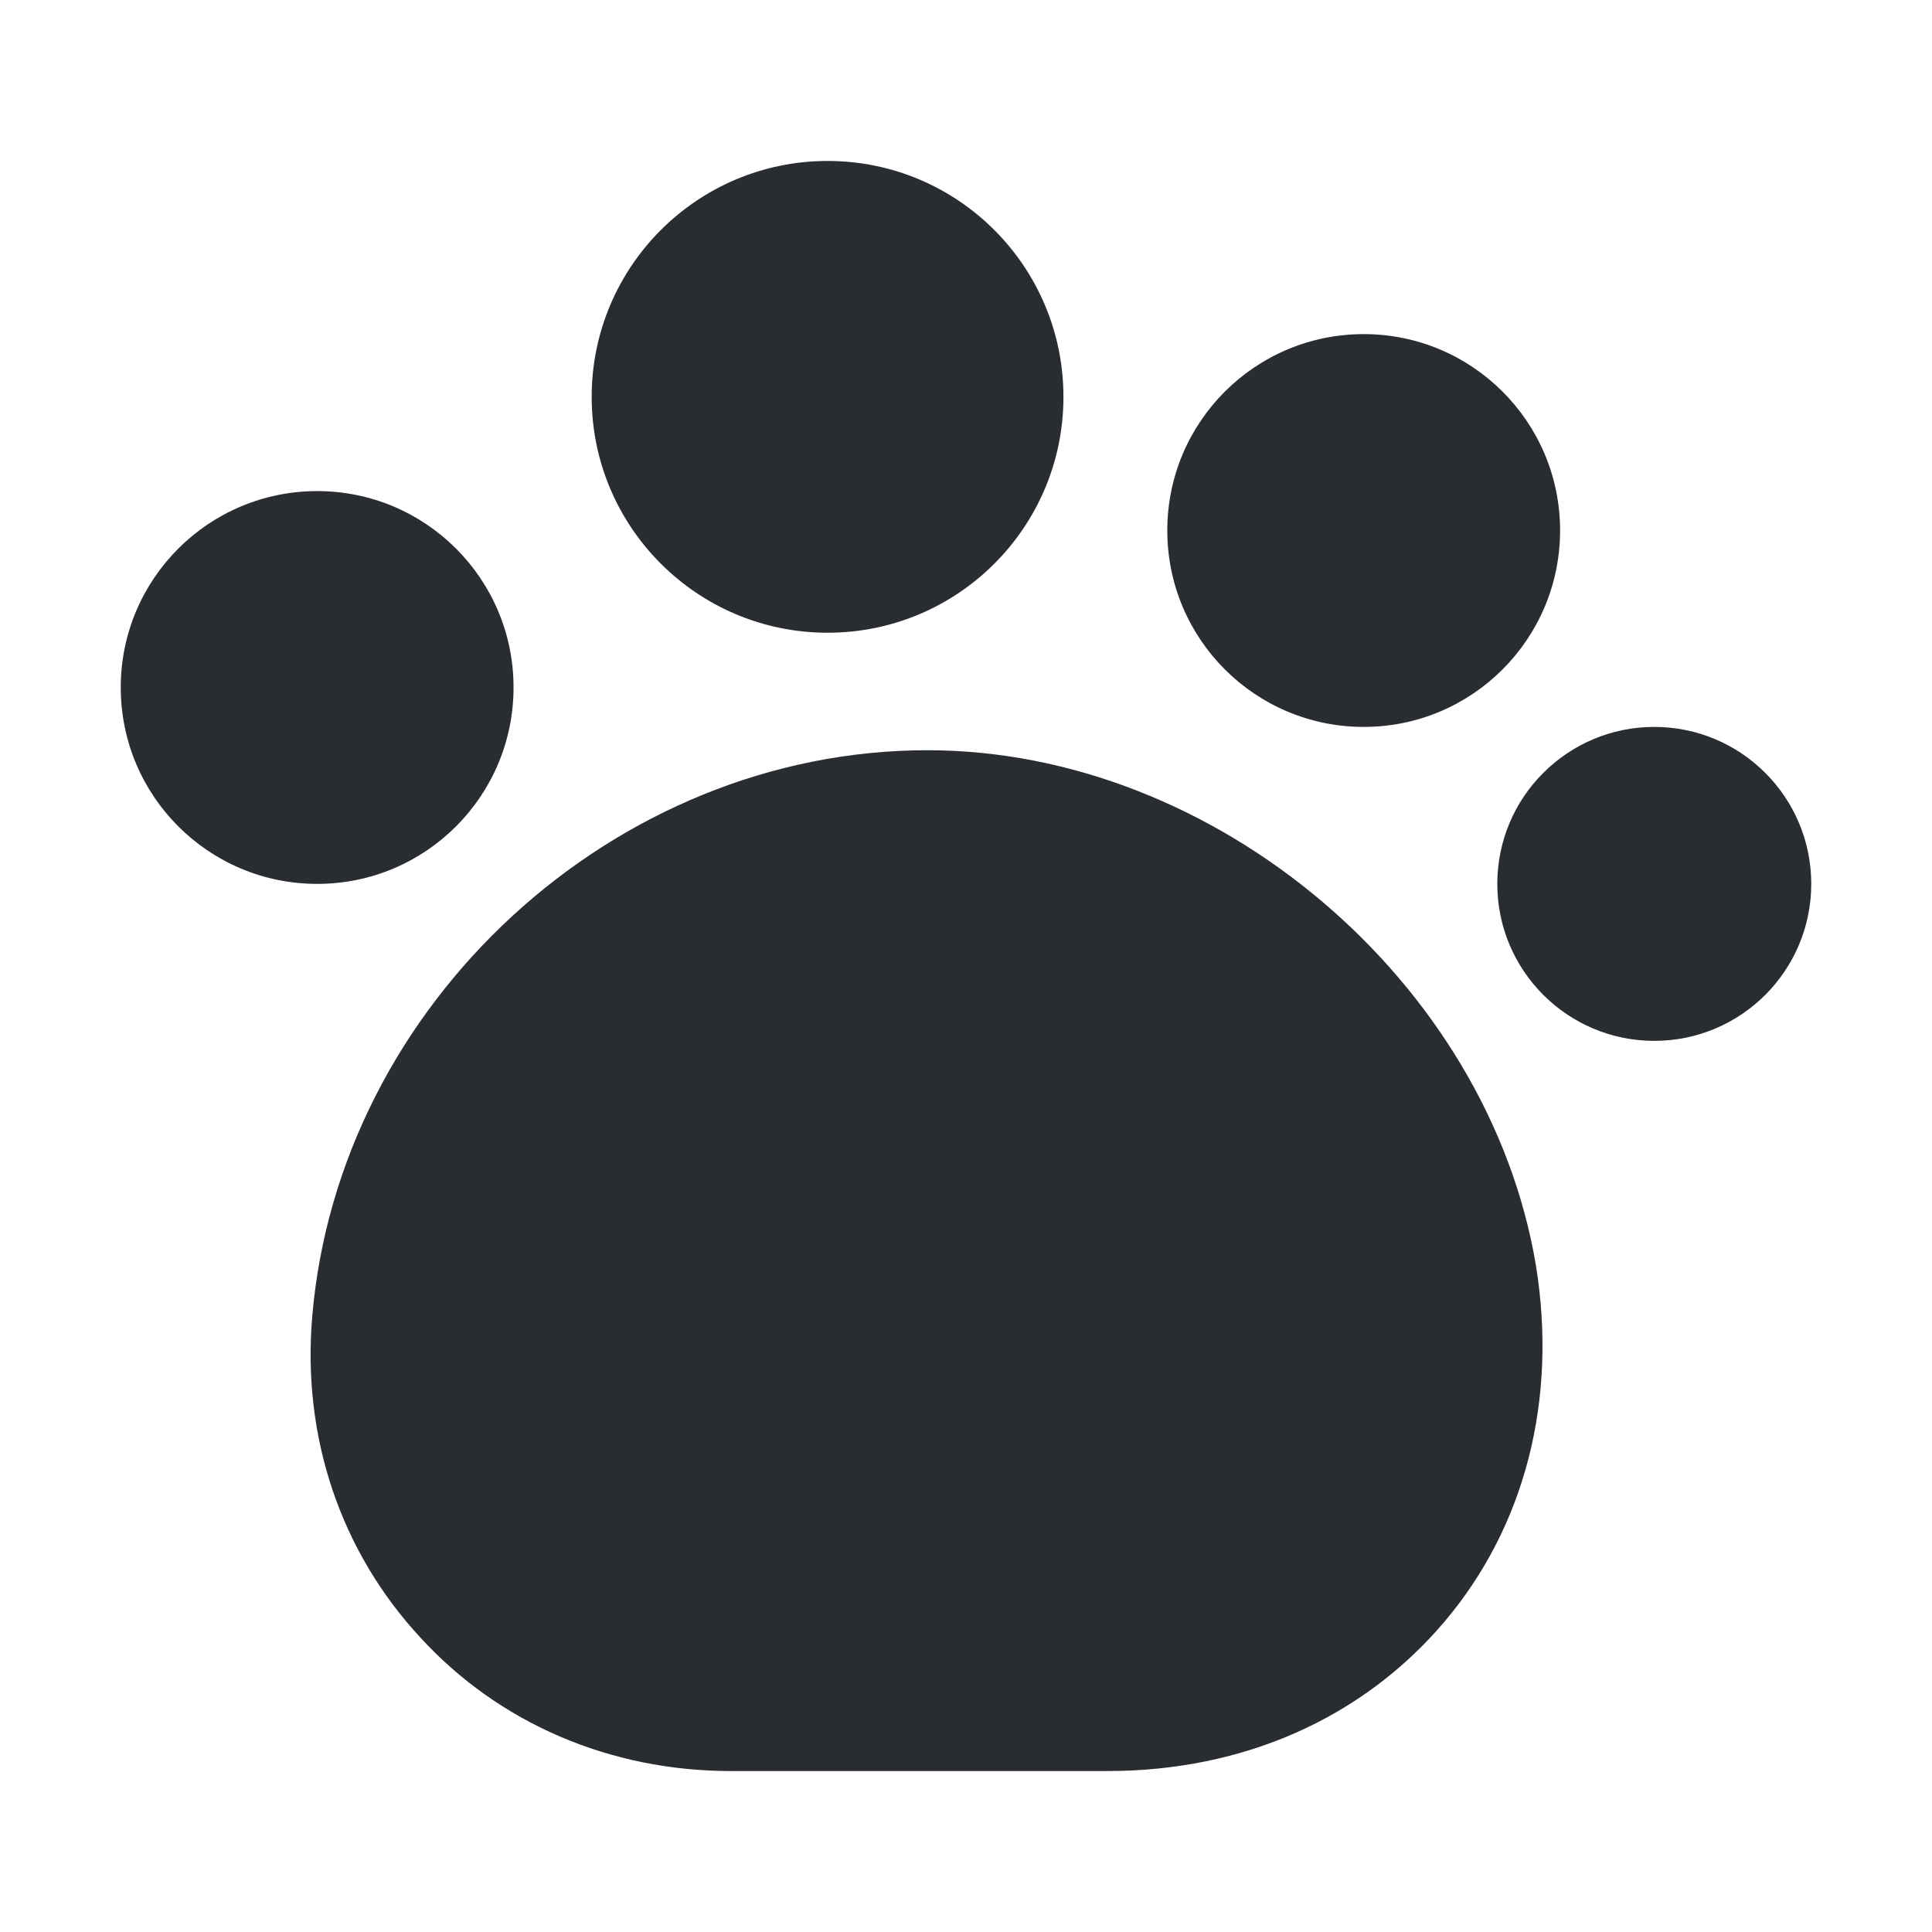 <svg width="16" height="16" viewBox="0 0 16 16" fill="none" xmlns="http://www.w3.org/2000/svg">
<path d="M12.72 10.48C12.326 8.127 10.066 6.213 7.68 6.213C5.086 6.213 2.806 8.313 2.586 10.9C2.5 11.9 2.82 12.847 3.48 13.56C4.133 14.273 5.053 14.667 6.053 14.667H9.173C10.3 14.667 11.286 14.227 11.96 13.433C12.633 12.64 12.899 11.587 12.72 10.48Z" fill="#292D32"/>
<path d="M6.854 5.24C7.933 5.24 8.807 4.365 8.807 3.287C8.807 2.208 7.933 1.333 6.854 1.333C5.775 1.333 4.9 2.208 4.9 3.287C4.9 4.365 5.775 5.24 6.854 5.24Z" fill="#292D32"/>
<path d="M11.294 6.02C12.192 6.02 12.92 5.292 12.92 4.393C12.92 3.495 12.192 2.767 11.294 2.767C10.395 2.767 9.667 3.495 9.667 4.393C9.667 5.292 10.395 6.02 11.294 6.02Z" fill="#292D32"/>
<path d="M13.7 8.62C14.418 8.62 15 8.038 15 7.32C15 6.602 14.418 6.02 13.7 6.02C12.982 6.02 12.4 6.602 12.4 7.32C12.4 8.038 12.982 8.62 13.7 8.62Z" fill="#292D32"/>
<path d="M2.627 7.32C3.525 7.32 4.253 6.592 4.253 5.693C4.253 4.795 3.525 4.067 2.627 4.067C1.728 4.067 1 4.795 1 5.693C1 6.592 1.728 7.32 2.627 7.32Z" fill="#292D32"/>
</svg>
